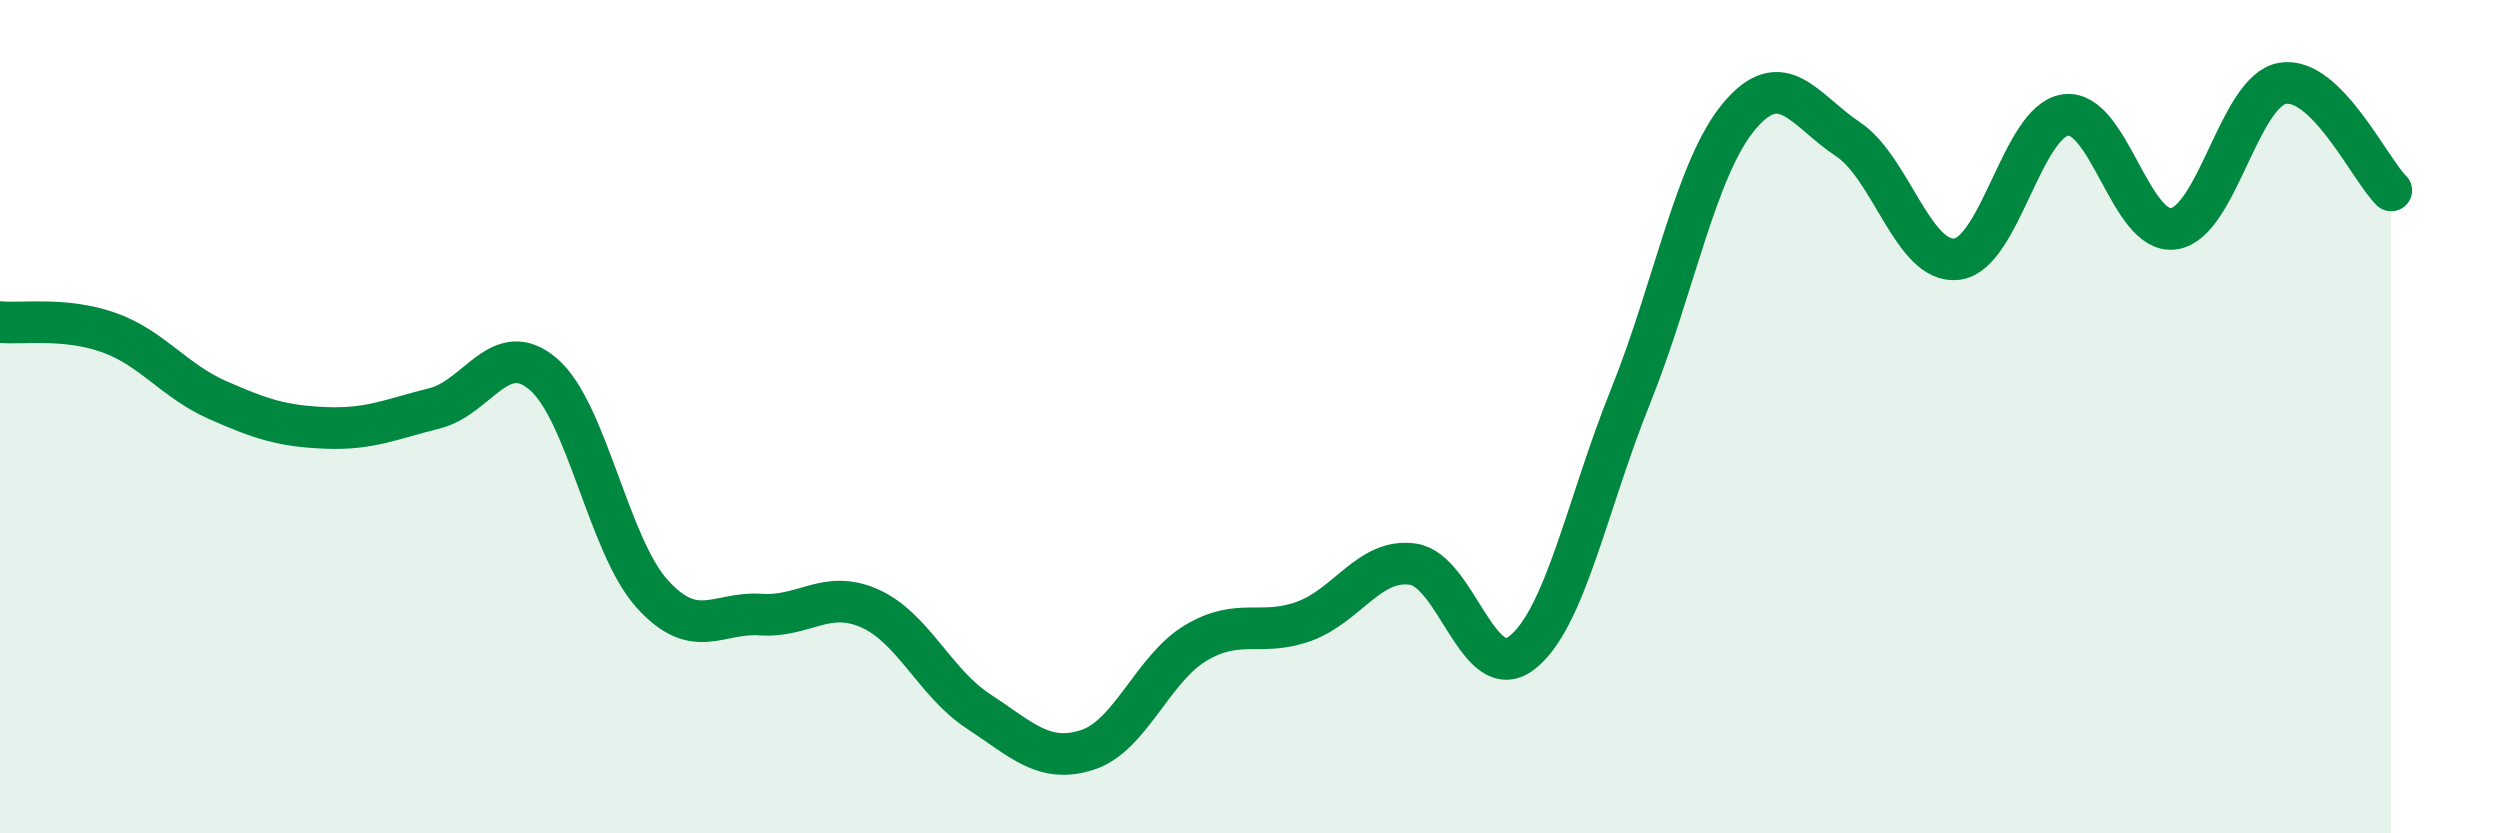 
    <svg width="60" height="20" viewBox="0 0 60 20" xmlns="http://www.w3.org/2000/svg">
      <path
        d="M 0,7.73 C 0.52,7.78 1.57,7.61 2.61,7.98 C 3.65,8.35 4.18,9.14 5.22,9.6 C 6.26,10.06 6.79,10.23 7.83,10.27 C 8.87,10.31 9.39,10.06 10.43,9.8 C 11.47,9.54 12,8.09 13.04,8.98 C 14.08,9.87 14.61,13.1 15.65,14.25 C 16.69,15.4 17.22,14.68 18.26,14.75 C 19.3,14.82 19.83,14.14 20.87,14.6 C 21.91,15.06 22.44,16.39 23.48,17.07 C 24.52,17.75 25.05,18.33 26.09,18 C 27.13,17.67 27.66,16.05 28.7,15.43 C 29.74,14.81 30.26,15.29 31.3,14.91 C 32.34,14.53 32.87,13.39 33.91,13.54 C 34.95,13.69 35.48,16.47 36.52,15.67 C 37.56,14.87 38.09,12.1 39.13,9.52 C 40.17,6.94 40.7,4.03 41.74,2.79 C 42.78,1.55 43.31,2.65 44.35,3.34 C 45.39,4.03 45.92,6.34 46.96,6.22 C 48,6.1 48.53,2.91 49.57,2.76 C 50.61,2.61 51.13,5.64 52.17,5.49 C 53.21,5.34 53.74,2.18 54.78,2 C 55.82,1.82 56.87,4.06 57.39,4.57L57.39 20L0 20Z"
        fill="#008740"
        opacity="0.1"
        stroke-linecap="round"
        stroke-linejoin="round"
      />
      <path
        d="M 0,7.73 C 0.52,7.78 1.57,7.61 2.61,7.98 C 3.65,8.35 4.18,9.14 5.22,9.6 C 6.26,10.06 6.79,10.23 7.83,10.27 C 8.87,10.31 9.39,10.06 10.43,9.8 C 11.47,9.54 12,8.09 13.04,8.98 C 14.08,9.87 14.61,13.1 15.65,14.25 C 16.69,15.4 17.22,14.68 18.26,14.75 C 19.3,14.82 19.83,14.14 20.87,14.6 C 21.91,15.06 22.44,16.39 23.48,17.07 C 24.52,17.75 25.05,18.33 26.09,18 C 27.13,17.67 27.66,16.05 28.7,15.43 C 29.74,14.81 30.26,15.29 31.3,14.91 C 32.34,14.53 32.87,13.39 33.91,13.54 C 34.95,13.69 35.48,16.47 36.52,15.67 C 37.56,14.87 38.09,12.1 39.13,9.52 C 40.17,6.94 40.7,4.03 41.74,2.79 C 42.78,1.55 43.31,2.65 44.35,3.34 C 45.39,4.03 45.92,6.34 46.96,6.22 C 48,6.1 48.53,2.91 49.57,2.76 C 50.61,2.61 51.13,5.64 52.17,5.49 C 53.21,5.34 53.74,2.18 54.78,2 C 55.82,1.82 56.87,4.06 57.39,4.57"
        stroke="#008740"
        stroke-width="1"
        fill="none"
        stroke-linecap="round"
        stroke-linejoin="round"
      />
    </svg>
  